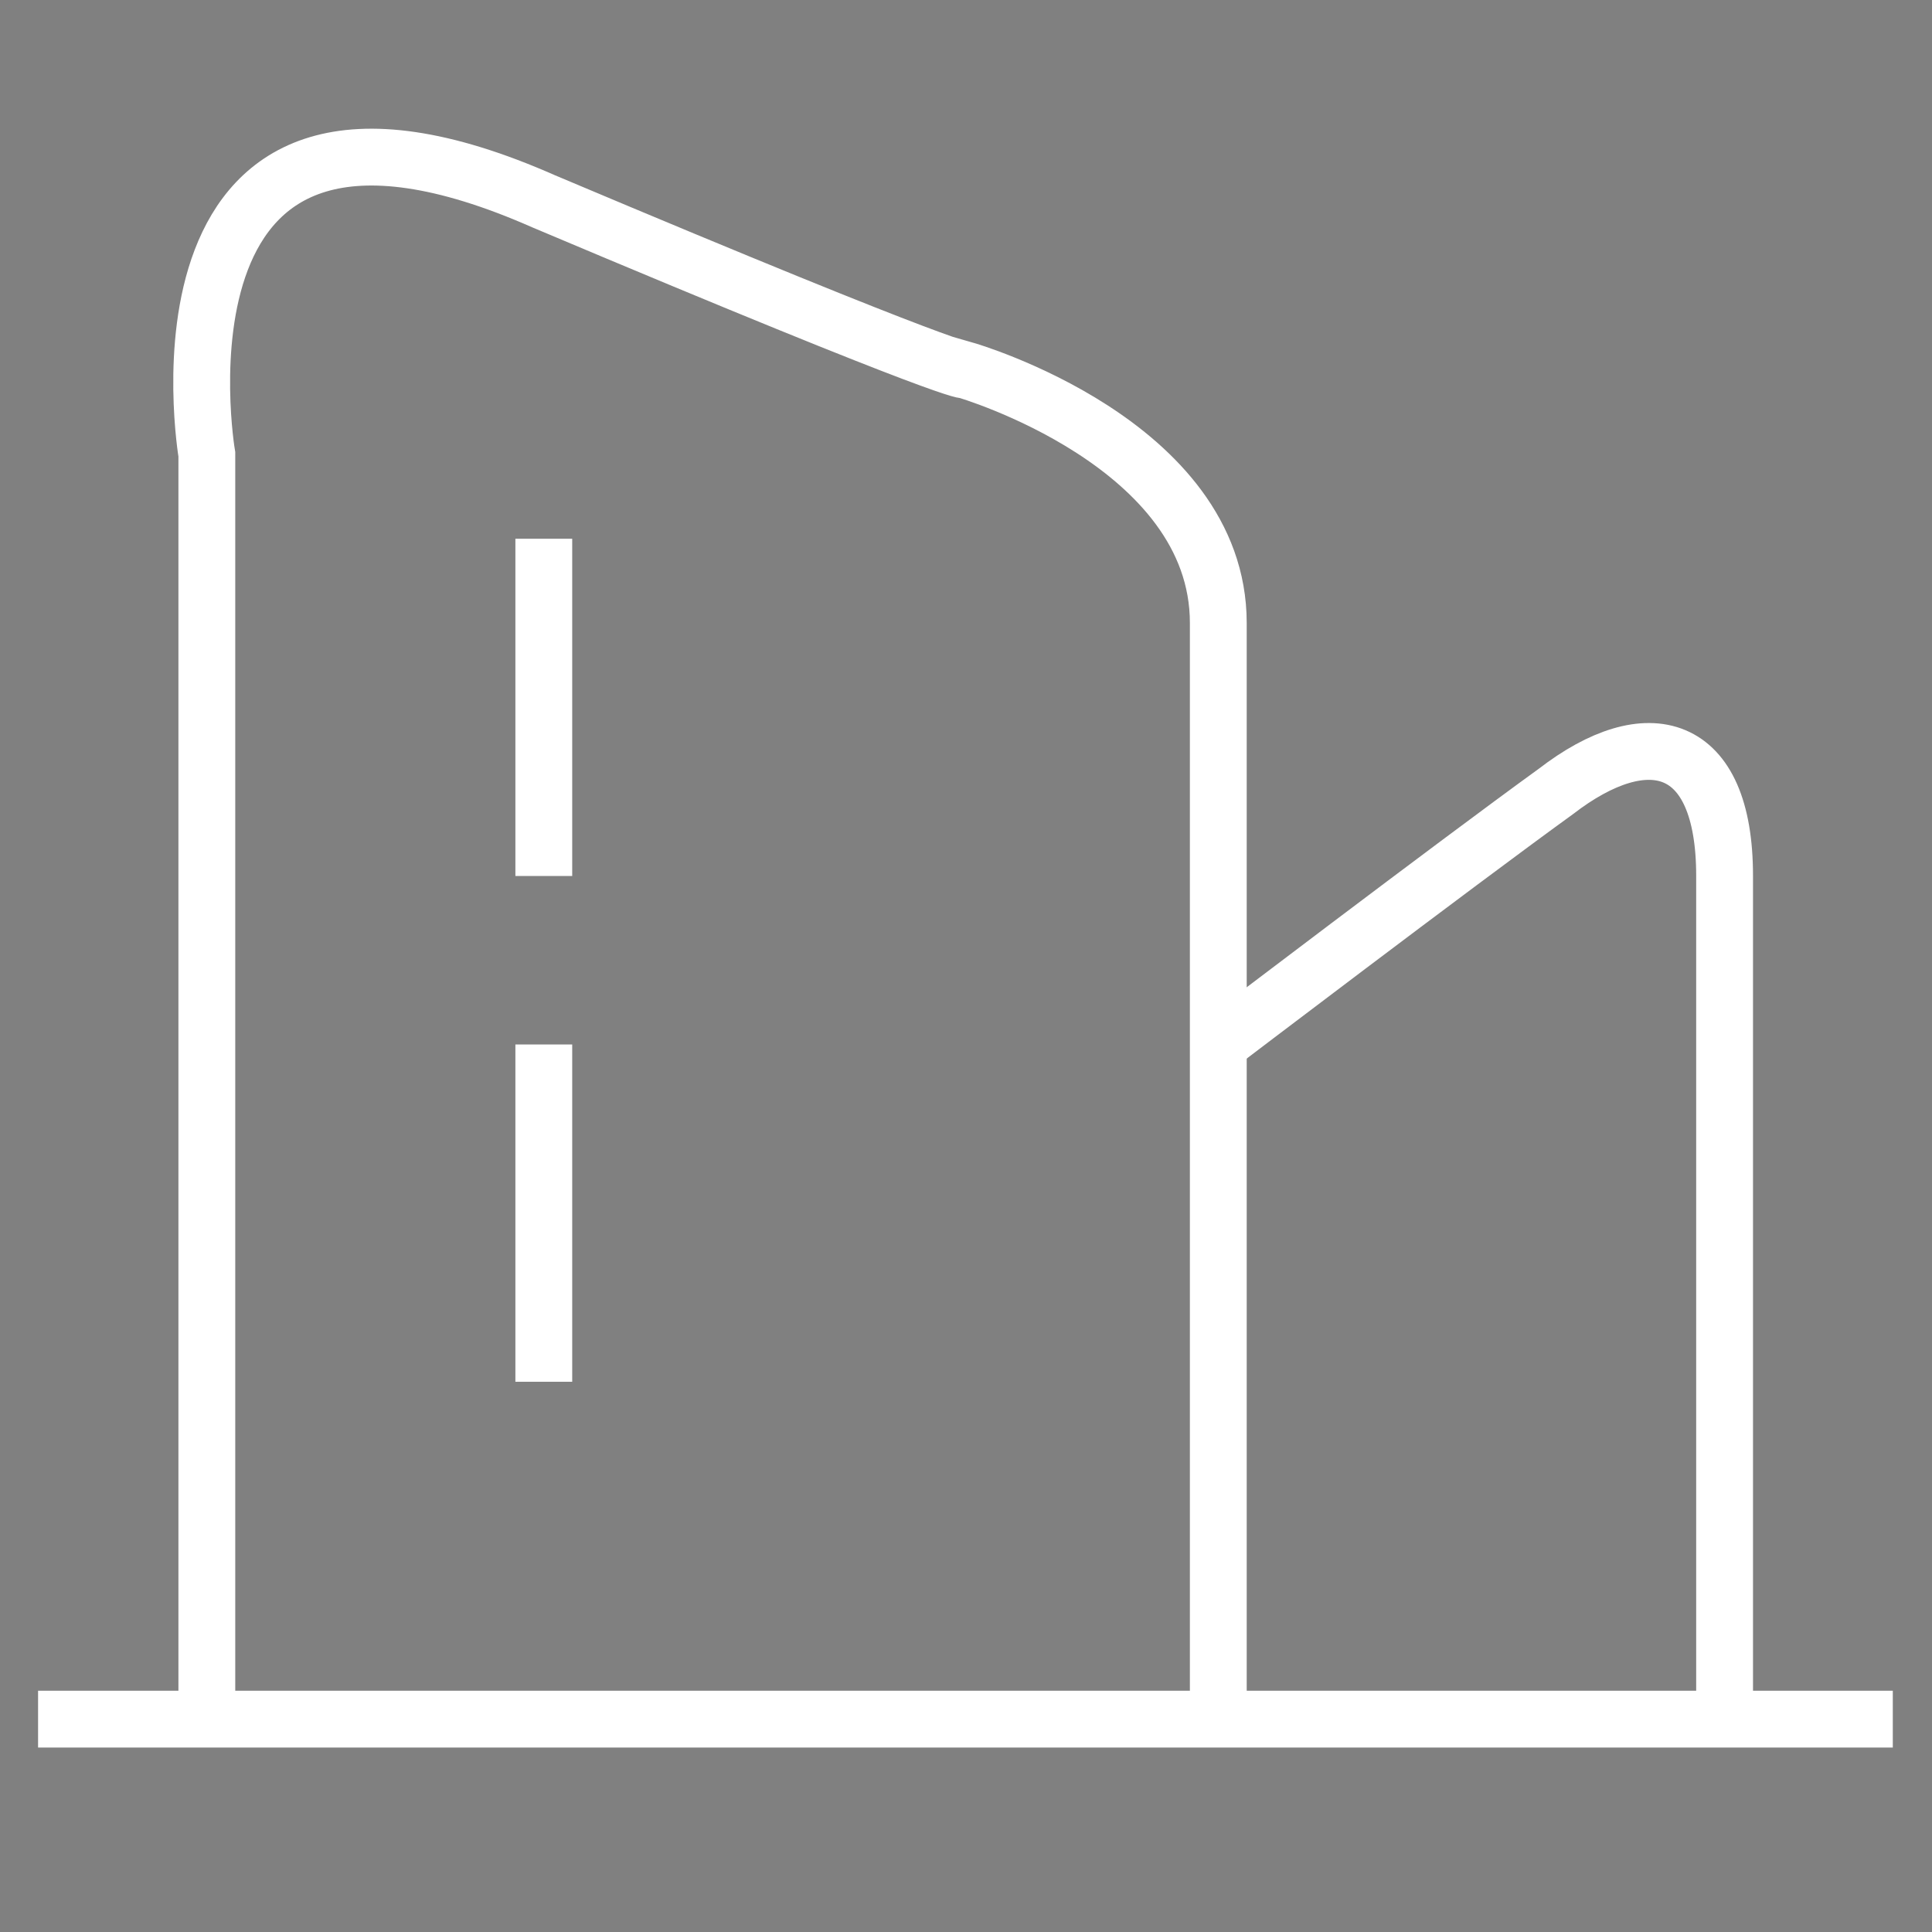 <svg id="icon" xmlns="http://www.w3.org/2000/svg" width="34" height="34" viewBox="0 0 34 34">
  <rect x="0" y="0" width="34" height="34" fill="#808080" stroke="none"/>
  <defs>
    <style>
      .cls-1 {
        fill-opacity: 0;
      }

      .cls-1, .cls-2 {
        stroke: #fff;
        stroke-width: 1px;
        fill-rule: evenodd;
      }
    </style>
  </defs>
  <path id="形状_39" data-name="形状 39" class="cls-1" d="M1423.28,867.973h32.64" transform="translate(-1422.61 -837.719)"/>
  <path id="形状_40" data-name="形状 40" class="cls-1" d="M1426.25,867.973V845.715s-1.3-7.643,5.93-4.452c7.42,3.131,7.42,2.968,7.42,2.968s4.45,1.283,4.45,4.452v19.29" transform="translate(-1422.61 -837.719)"/>
  <path id="形状_41" data-name="形状 41" class="cls-1" d="M1444.05,856.1s4.14-3.149,5.94-4.452c1.61-1.242,2.97-.9,2.97,1.484v14.839" transform="translate(-1422.61 -837.719)"/>
  <path id="形状_42" data-name="形状 42" class="cls-2" d="M1432.18,847.2v5.935" transform="translate(-1422.61 -837.719)"/>
  <path id="形状_42_拷贝" data-name="形状 42 拷贝" class="cls-2" d="M1432.18,856.1v5.936" transform="translate(-1422.61 -837.719)"/>
</svg>

